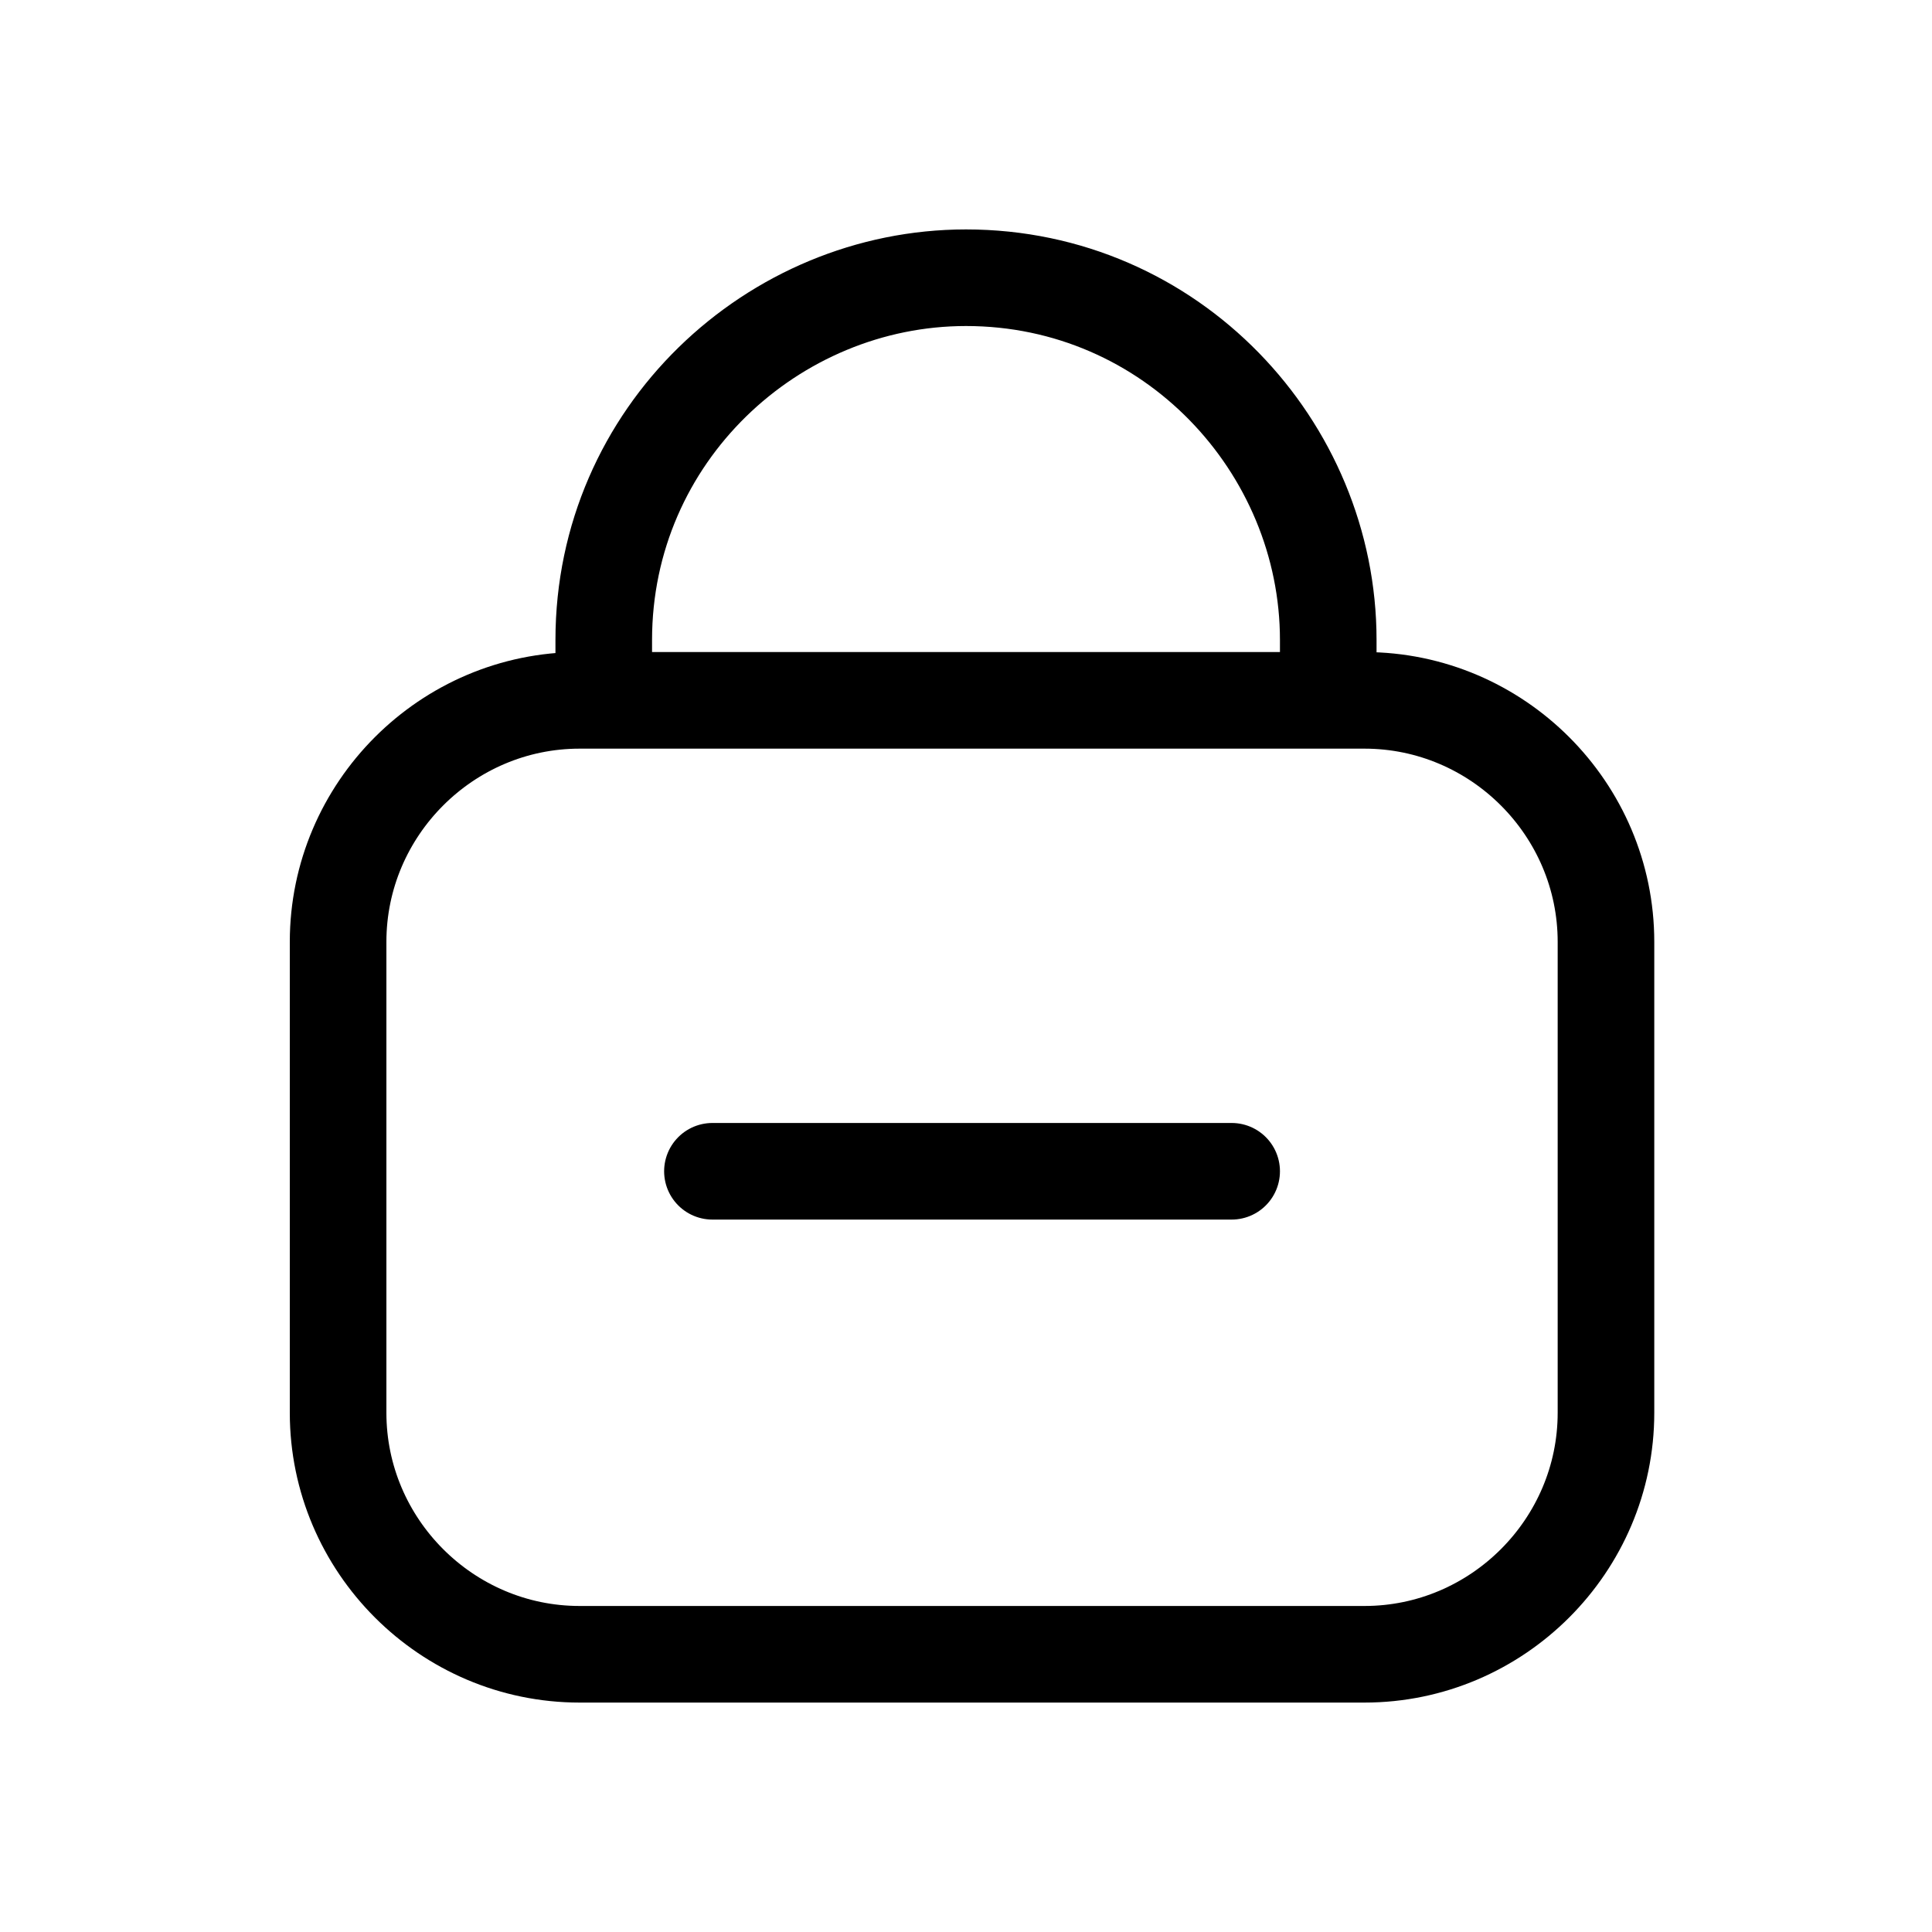 <svg xmlns="http://www.w3.org/2000/svg" viewBox="0 0 16 16"><path fill="none" stroke="#000" stroke-width=".8" d="M4.8 5.8h6.5c1.1 0 2 .9 2 2v3.9c0 1.1-.9 2-2 2H4.8c-1.1 0-2-.9-2-2V7.8c0-1.1.9-2 2-2zm6.2 0v-.5c0-1.6-1.3-3-3-3-1.6 0-3 1.3-3 3v.5"/><path fill="none" stroke="#000" stroke-linecap="round" stroke-width=".8" d="M5.9 9.7h4.3"/></svg>
